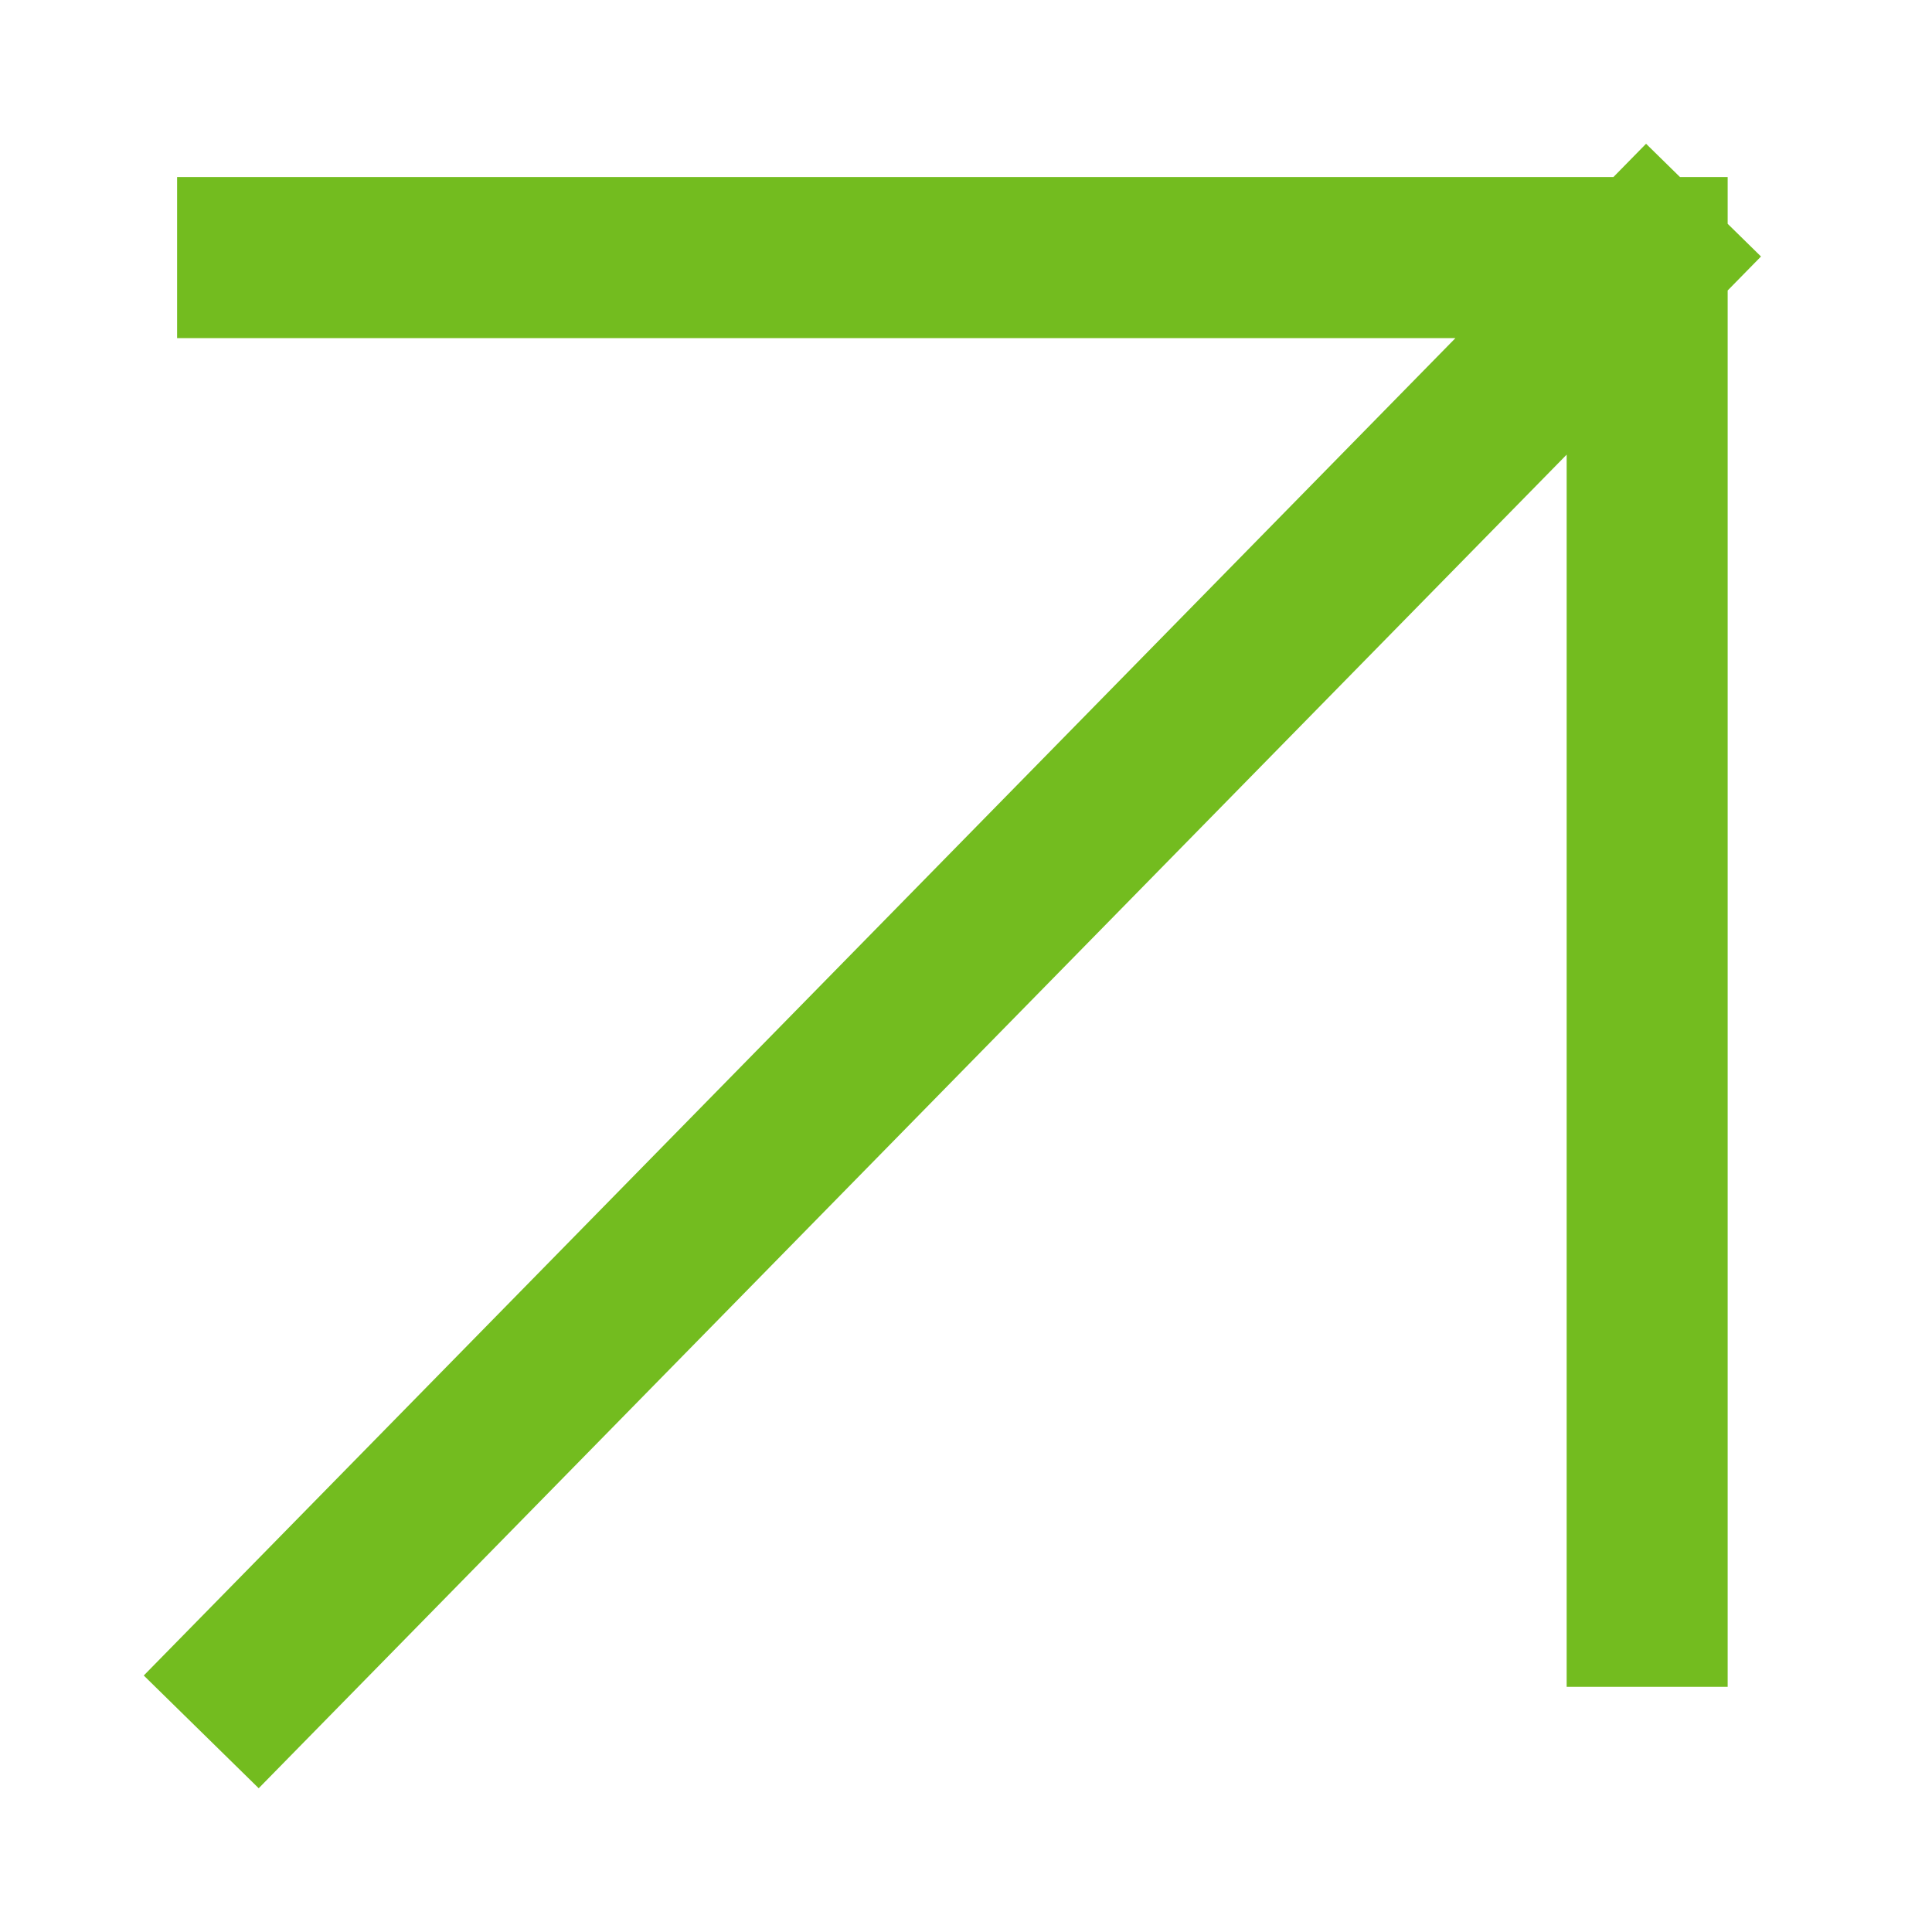 <svg width="60" height="60" viewBox="0 0 60 60" fill="none" xmlns="http://www.w3.org/2000/svg">
<path d="M8 52L51.154 8M51.154 8V49.885M51.154 8H8" stroke="#73BC1F" stroke-width="5" stroke-linecap="square" stroke-linejoin="round"/>
</svg>
